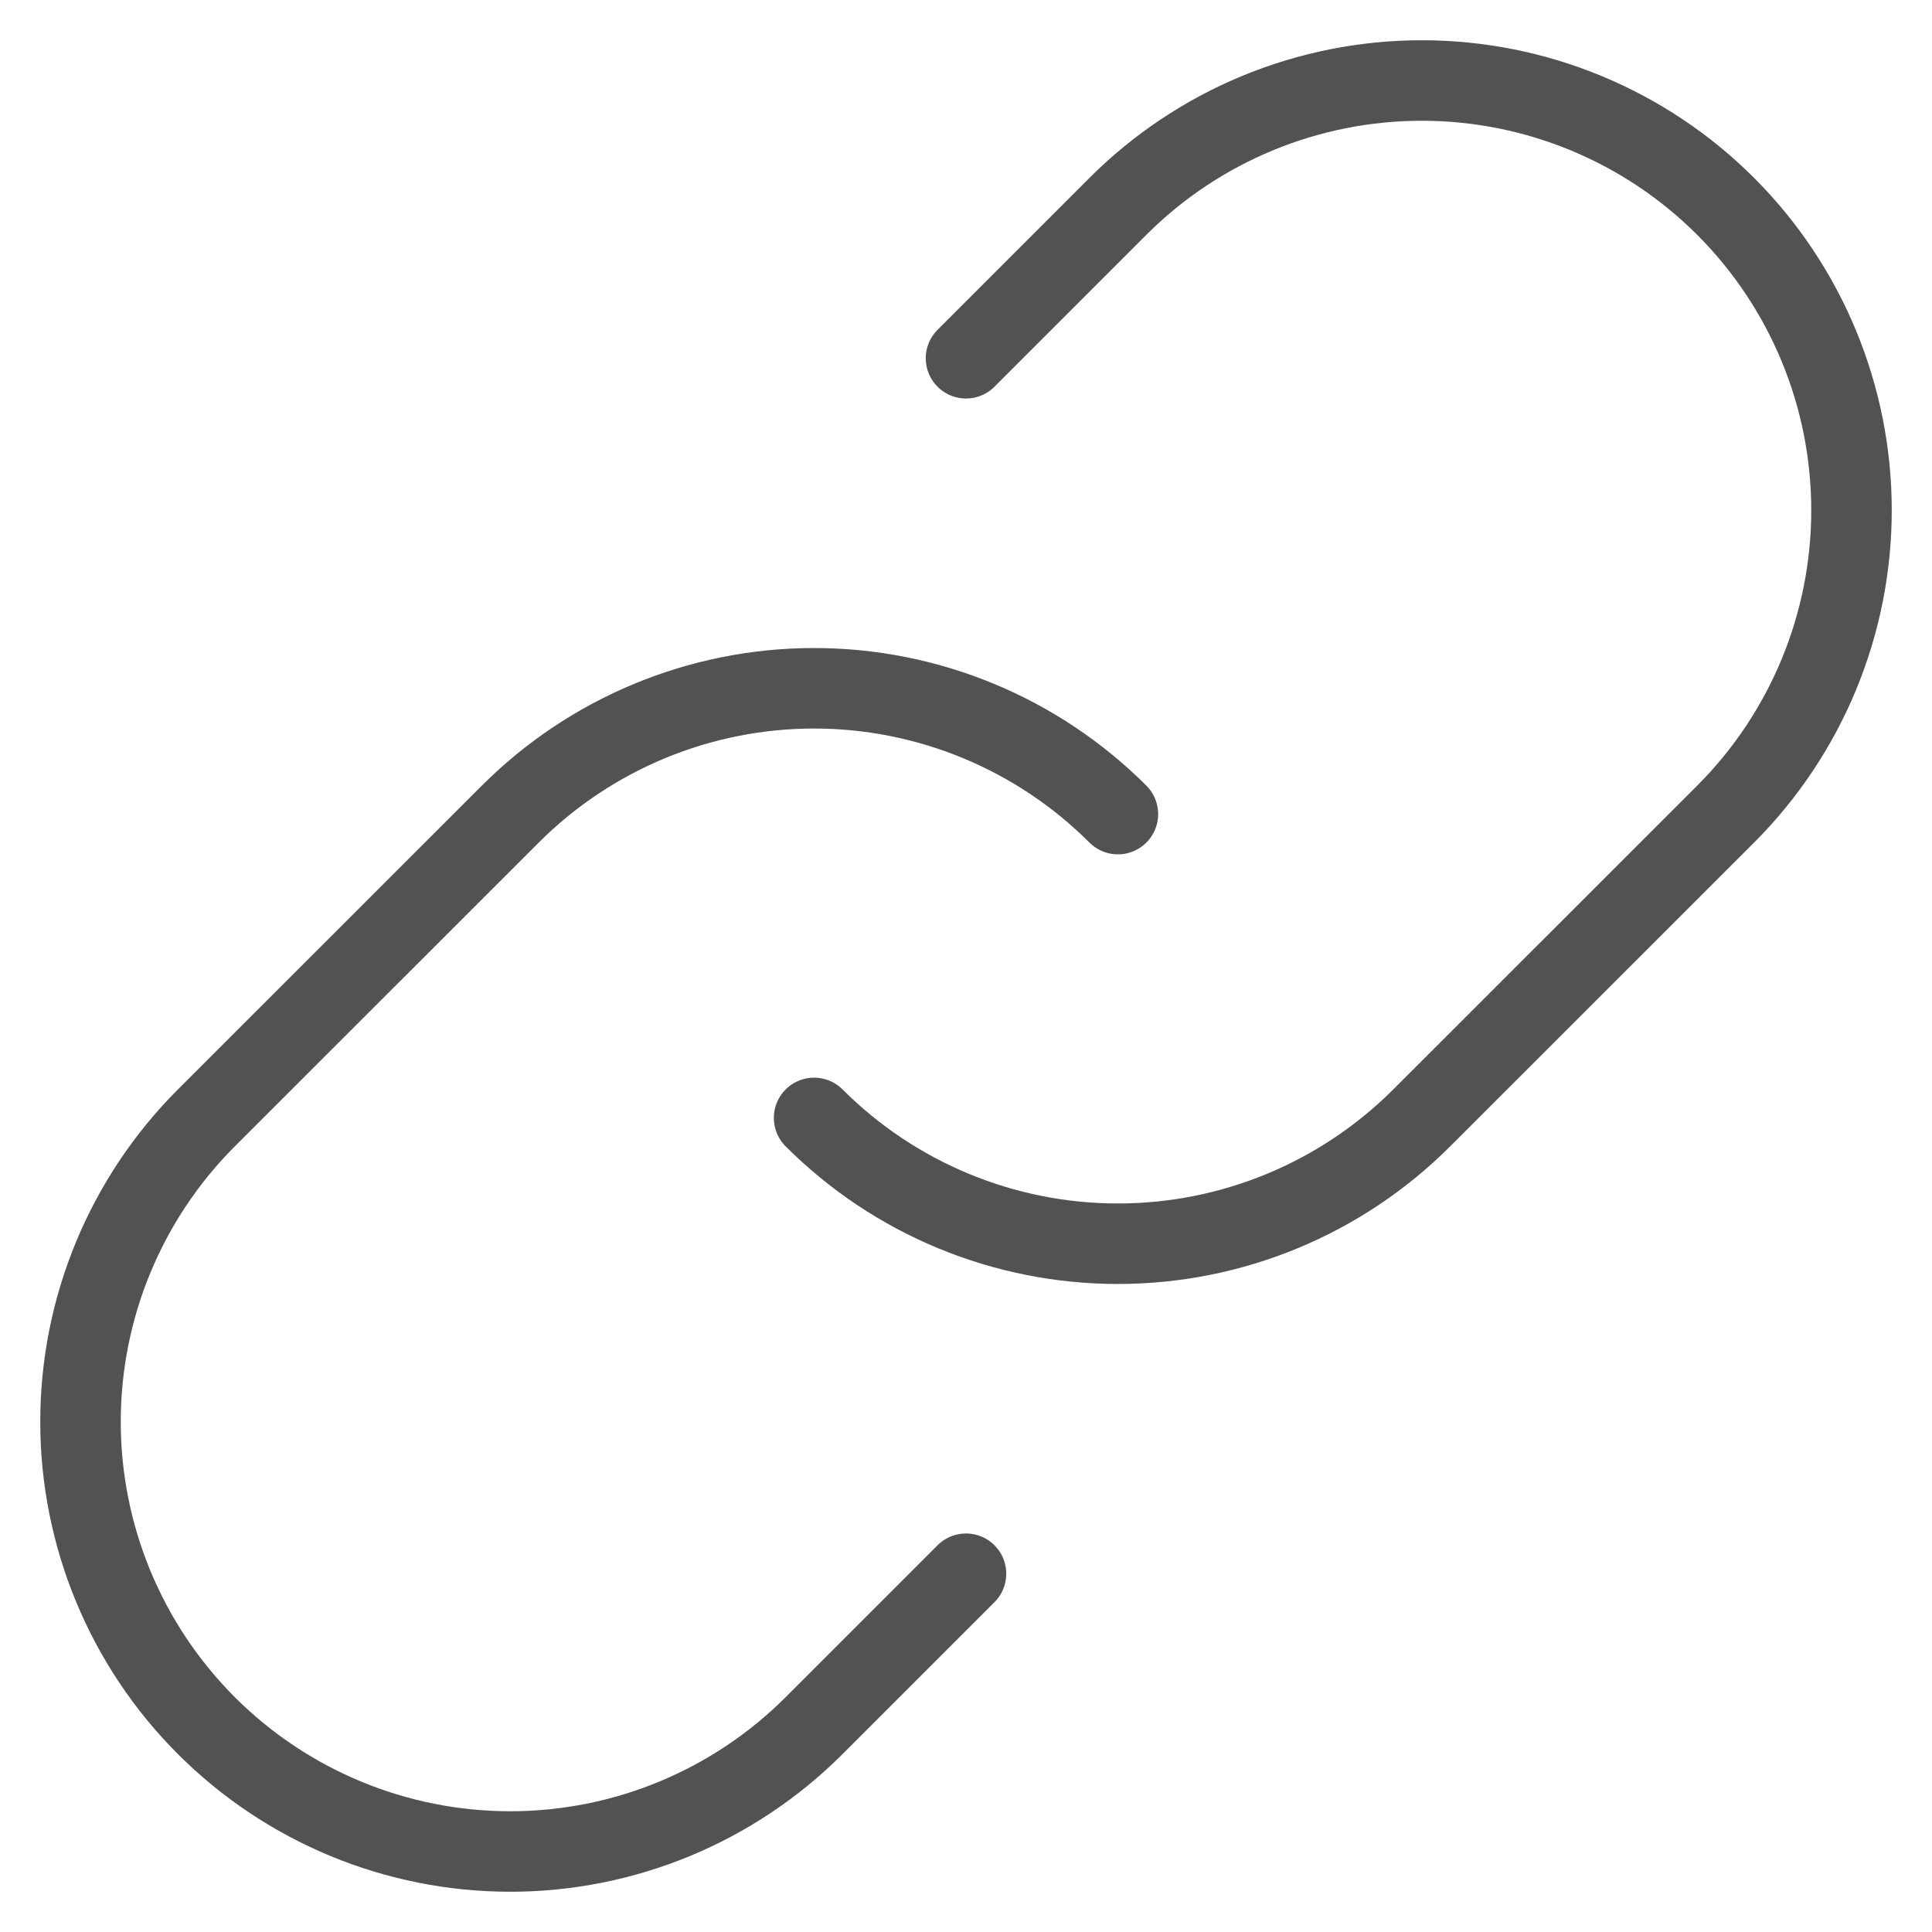 <svg width="48" height="48" viewBox="0 0 48 48" fill="none" xmlns="http://www.w3.org/2000/svg">
<path d="M27.774 20.226C25.772 18.225 23.057 17.1 20.226 17.1C17.395 17.1 14.68 18.225 12.678 20.226L5.127 27.774C3.125 29.776 2 32.492 2 35.324C2 38.155 3.125 40.871 5.127 42.873C7.129 44.875 9.845 46 12.677 46C15.508 46 18.224 44.875 20.226 42.873L24 39.099" stroke="#525252" stroke-width="2" stroke-linecap="round" stroke-linejoin="round"/>
<path d="M20.226 27.774C22.228 29.776 24.943 30.9 27.774 30.9C30.605 30.9 33.32 29.776 35.322 27.774L42.873 20.226C44.875 18.224 46 15.508 46 12.677C46 9.845 44.875 7.129 42.873 5.127C40.871 3.125 38.155 2 35.324 2C32.492 2 29.776 3.125 27.774 5.127L24 8.901" stroke="#525252" stroke-width="2" stroke-linecap="round" stroke-linejoin="round"/>
</svg>
